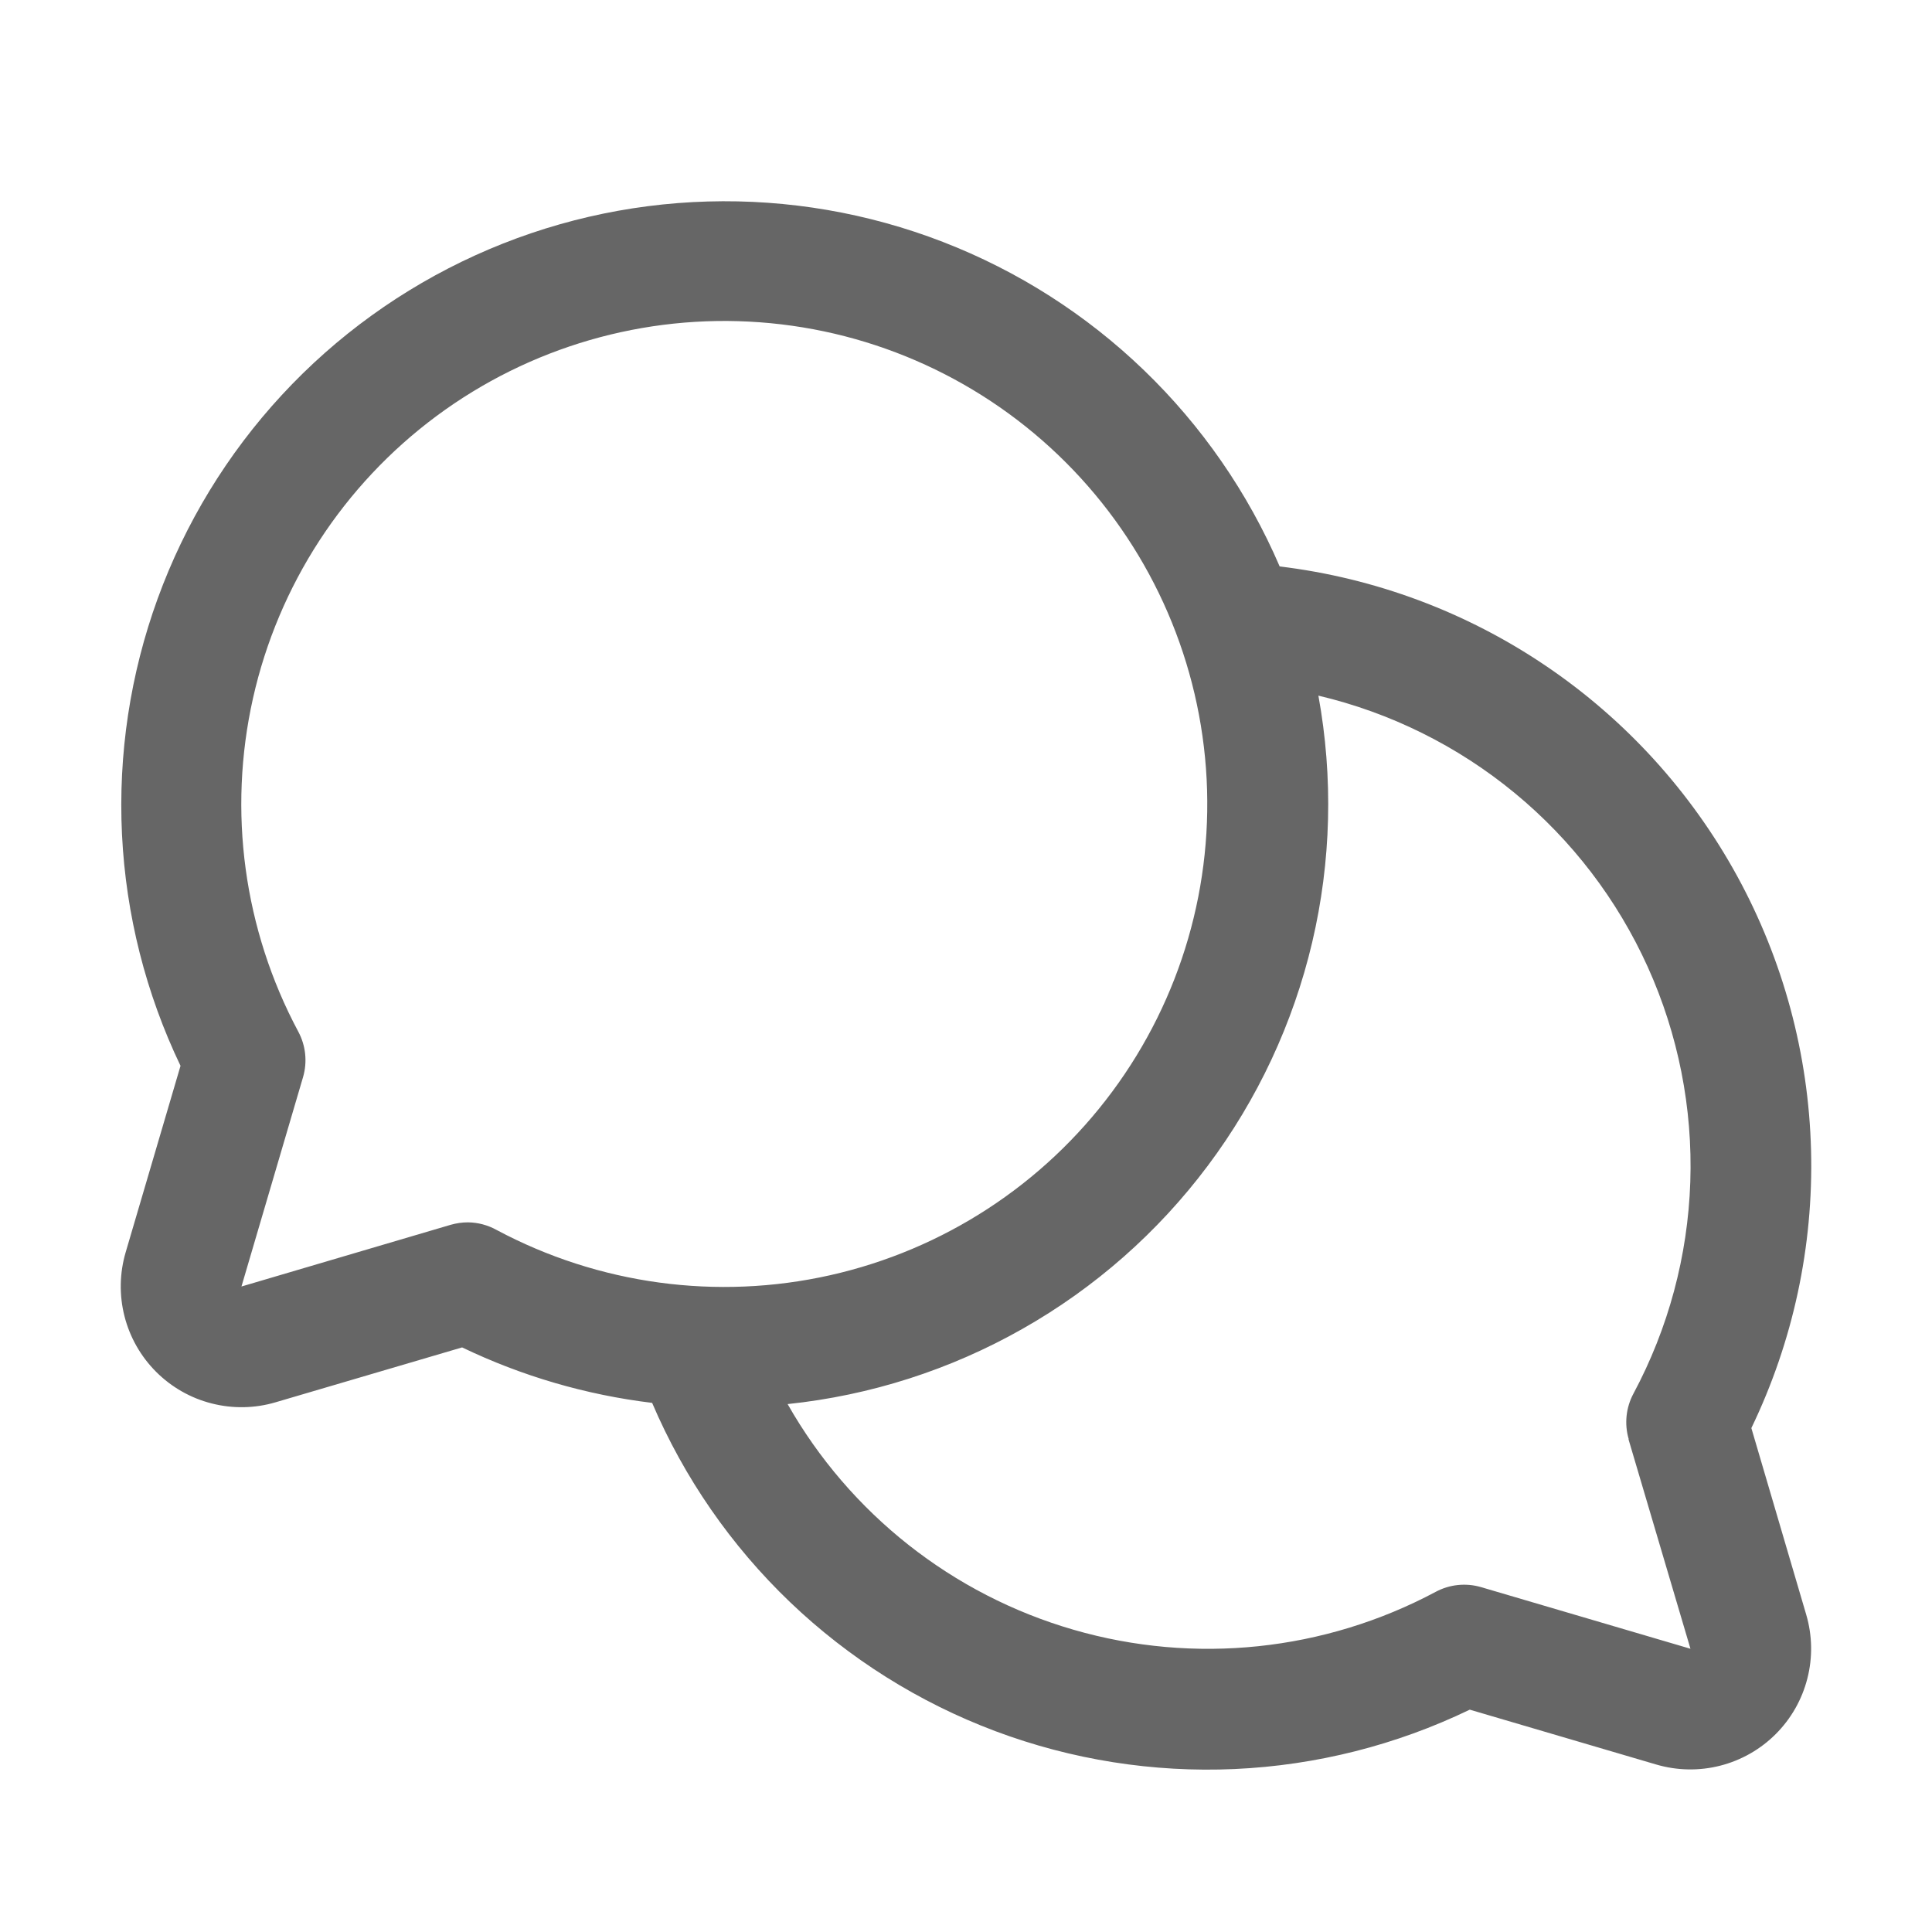 <svg xmlns="http://www.w3.org/2000/svg" fill="none" viewBox="0 0 48 48" height="48" width="48">
<path fill="#666666" d="M43.512 35.48C44.548 33.331 45.057 30.965 44.995 28.579C44.934 26.193 44.304 23.857 43.158 21.763C42.012 19.67 40.383 17.88 38.406 16.543C36.43 15.205 34.162 14.359 31.793 14.073C31.005 12.24 29.858 10.583 28.421 9.198C26.985 7.814 25.286 6.73 23.425 6.01C21.564 5.29 19.578 4.949 17.583 5.006C15.588 5.063 13.625 5.518 11.809 6.343C9.992 7.169 8.358 8.348 7.003 9.813C5.648 11.278 4.599 12.998 3.917 14.873C3.235 16.749 2.934 18.741 3.031 20.734C3.129 22.727 3.623 24.681 4.485 26.48L3.122 31.113C2.97 31.631 2.96 32.179 3.093 32.702C3.226 33.224 3.497 33.701 3.879 34.083C4.26 34.464 4.737 34.736 5.259 34.868C5.782 35.002 6.331 34.992 6.848 34.839L11.481 33.476C12.969 34.191 14.564 34.656 16.202 34.854C16.998 36.719 18.165 38.404 19.63 39.806C21.096 41.207 22.83 42.297 24.729 43.01C26.628 43.722 28.651 44.042 30.677 43.951C32.703 43.859 34.69 43.357 36.516 42.476L41.149 43.839C41.666 43.991 42.215 44.001 42.737 43.868C43.259 43.735 43.736 43.464 44.117 43.083C44.499 42.702 44.77 42.225 44.903 41.703C45.037 41.181 45.027 40.632 44.875 40.115L43.512 35.48ZM11.624 30.369C11.48 30.369 11.338 30.39 11.2 30.429L5.999 31.963L7.53 26.758C7.639 26.382 7.597 25.978 7.412 25.633C6.055 23.095 5.656 20.154 6.286 17.346C6.916 14.539 8.534 12.051 10.845 10.336C13.157 8.622 16.007 7.795 18.877 8.007C21.747 8.218 24.445 9.454 26.48 11.489C28.515 13.524 29.75 16.222 29.962 19.092C30.174 21.962 29.347 24.812 27.632 27.123C25.918 29.435 23.43 31.053 20.622 31.683C17.814 32.313 14.874 31.913 12.336 30.557C12.118 30.436 11.873 30.371 11.624 30.369ZM40.459 35.756L41.999 40.963L36.794 39.431C36.417 39.322 36.014 39.364 35.669 39.549C32.906 41.024 29.677 41.362 26.67 40.49C23.662 39.619 21.114 37.607 19.568 34.884C21.622 34.67 23.609 34.033 25.405 33.014C27.202 31.996 28.768 30.617 30.006 28.964C31.244 27.312 32.128 25.421 32.601 23.411C33.074 21.401 33.126 19.315 32.755 17.283C34.544 17.705 36.213 18.533 37.632 19.702C39.051 20.871 40.182 22.35 40.939 24.026C41.695 25.701 42.057 27.529 41.995 29.366C41.933 31.203 41.45 33.002 40.583 34.623C40.396 34.971 40.354 35.378 40.465 35.756H40.459Z"></path>
</svg>
